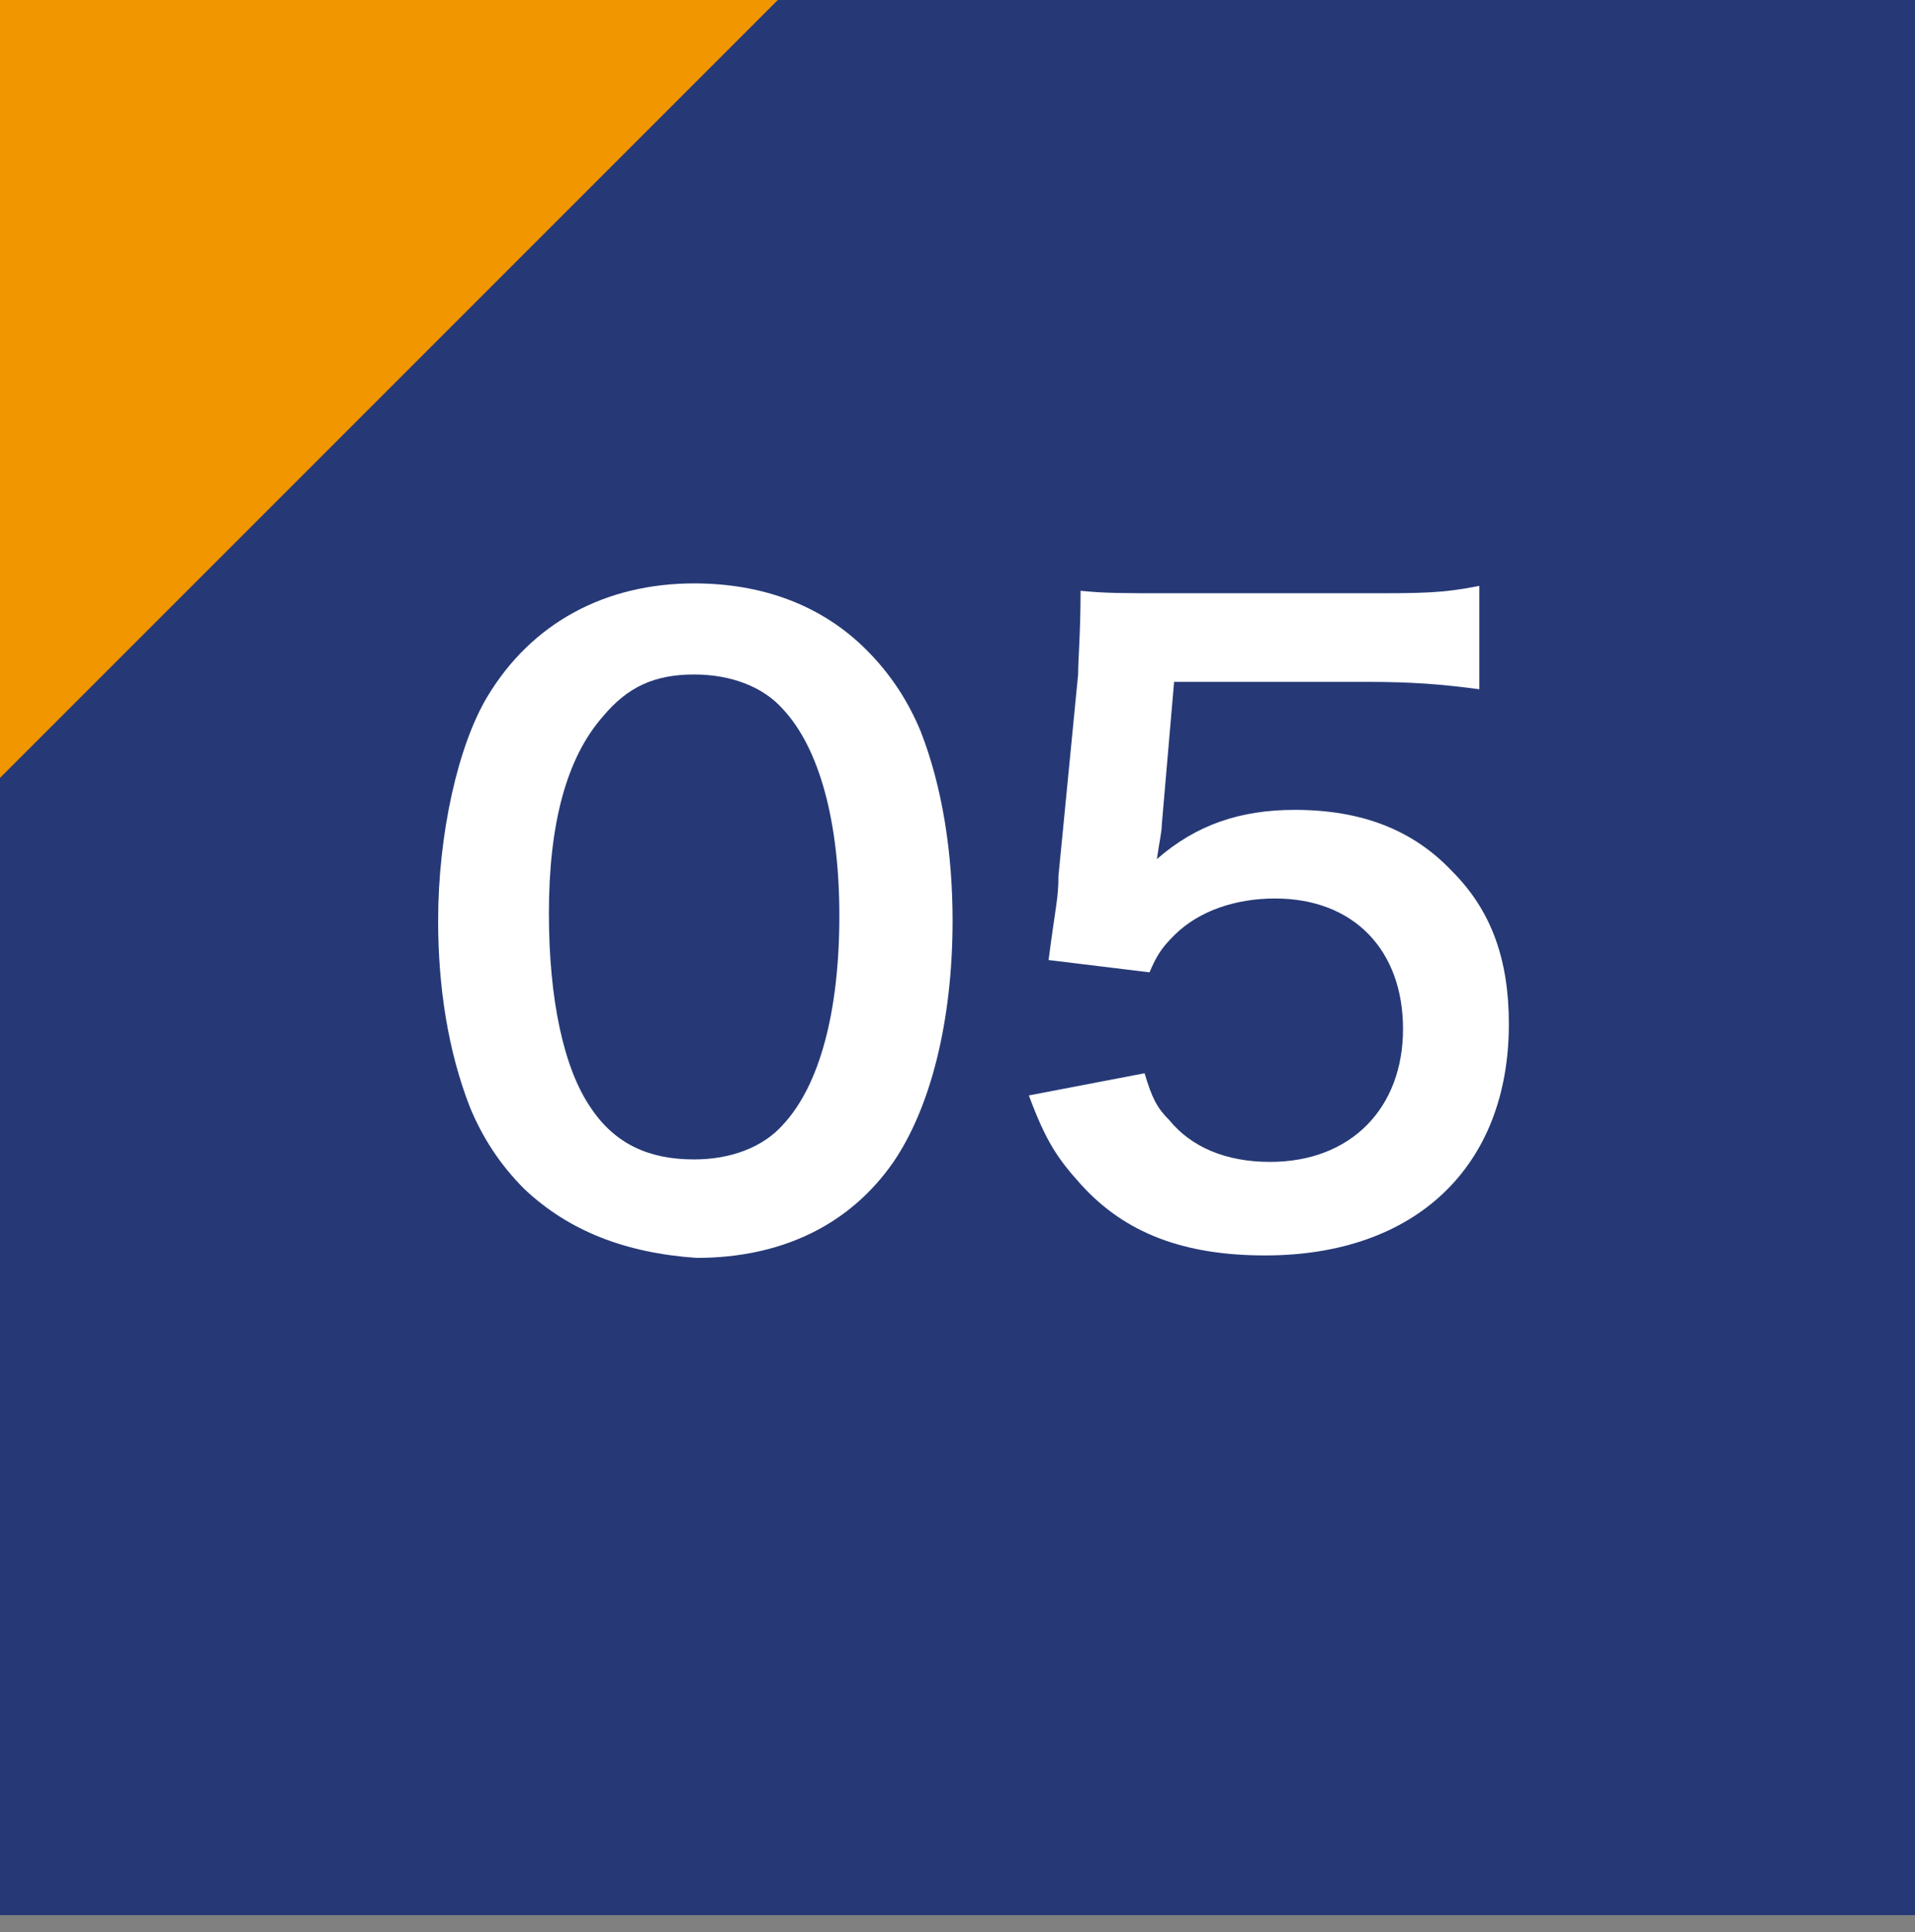 <?xml version="1.0" encoding="utf-8"?>
<!-- Generator: Adobe Illustrator 27.4.1, SVG Export Plug-In . SVG Version: 6.00 Build 0)  -->
<svg version="1.1" id="レイヤー_1" xmlns="http://www.w3.org/2000/svg" xmlns:xlink="http://www.w3.org/1999/xlink" x="0px"
	 y="0px" viewBox="0 0 77.8 78.5" style="enable-background:new 0 0 77.8 78.5;" xml:space="preserve">
<rect x="0" y="0" width="77.8" height="78.5" fill="#808080" stroke="none"/>
<style type="text/css">
	.st0{fill:#263976;}
	.st1{fill:#F29600;}
	.st2{fill:#FFFFFF;}
</style>
<g id="レイヤー_1_00000116231623523438647210000013923048252372580267_">
</g>
<g id="コンテンツ内容">
</g>
<g id="_x31_">
	<rect y="0" class="st0" width="77.8" height="77.8"/>
	<polygon class="st1" points="31.6,0 0,0 0,31.6 	"/>
	<g>
		<path class="st2" d="M21.3,48.3c-1-1-1.7-2.1-2.2-3.3c-0.9-2.3-1.3-4.9-1.3-7.6c0-3.5,0.8-7.1,2-9.1c1.8-3,4.8-4.6,8.4-4.6
			c2.8,0,5.2,0.9,7,2.7c1,1,1.7,2.1,2.2,3.3c0.9,2.3,1.3,5,1.3,7.7c0,4.1-0.9,7.6-2.4,9.8c-1.8,2.6-4.6,3.9-8,3.9
			C25.4,50.9,23.1,50,21.3,48.3z M31.8,45.7c1.5-1.6,2.3-4.6,2.3-8.5c0-3.8-0.8-6.8-2.3-8.4c-0.8-0.9-2.1-1.4-3.6-1.4
			c-1.6,0-2.7,0.5-3.7,1.7c-1.5,1.7-2.2,4.4-2.2,8c0,3.5,0.6,6.3,1.7,7.9c1,1.5,2.4,2.1,4.2,2.1C29.7,47.1,31,46.6,31.8,45.7z"/>
		<path class="st2" d="M46.5,43.6c0.3,1,0.5,1.4,1,1.9c0.9,1.1,2.3,1.7,4.1,1.7c3.3,0,5.4-2.2,5.4-5.4s-2-5.3-5.2-5.3
			c-1.6,0-3.1,0.5-4.1,1.5c-0.5,0.5-0.7,0.8-1,1.5L42.6,39c0.3-2.3,0.4-2.5,0.4-3.4l0.8-8.2c0-0.6,0.1-1.7,0.1-3.4
			c1,0.1,1.7,0.1,3.5,0.1h8.1c2.3,0,3.1,0,4.6-0.3V28c-1.5-0.2-2.7-0.3-4.6-0.3h-7.8l-0.5,5.8c0,0.3-0.1,0.7-0.2,1.4
			c1.6-1.4,3.4-2,5.6-2c2.7,0,4.8,0.8,6.4,2.5c1.6,1.6,2.3,3.6,2.3,6.2c0,5.8-3.8,9.4-9.9,9.4c-3.3,0-5.7-0.9-7.5-2.9
			c-0.9-1-1.4-1.7-2.1-3.6L46.5,43.6z"/>
	</g>
</g>
</svg>
